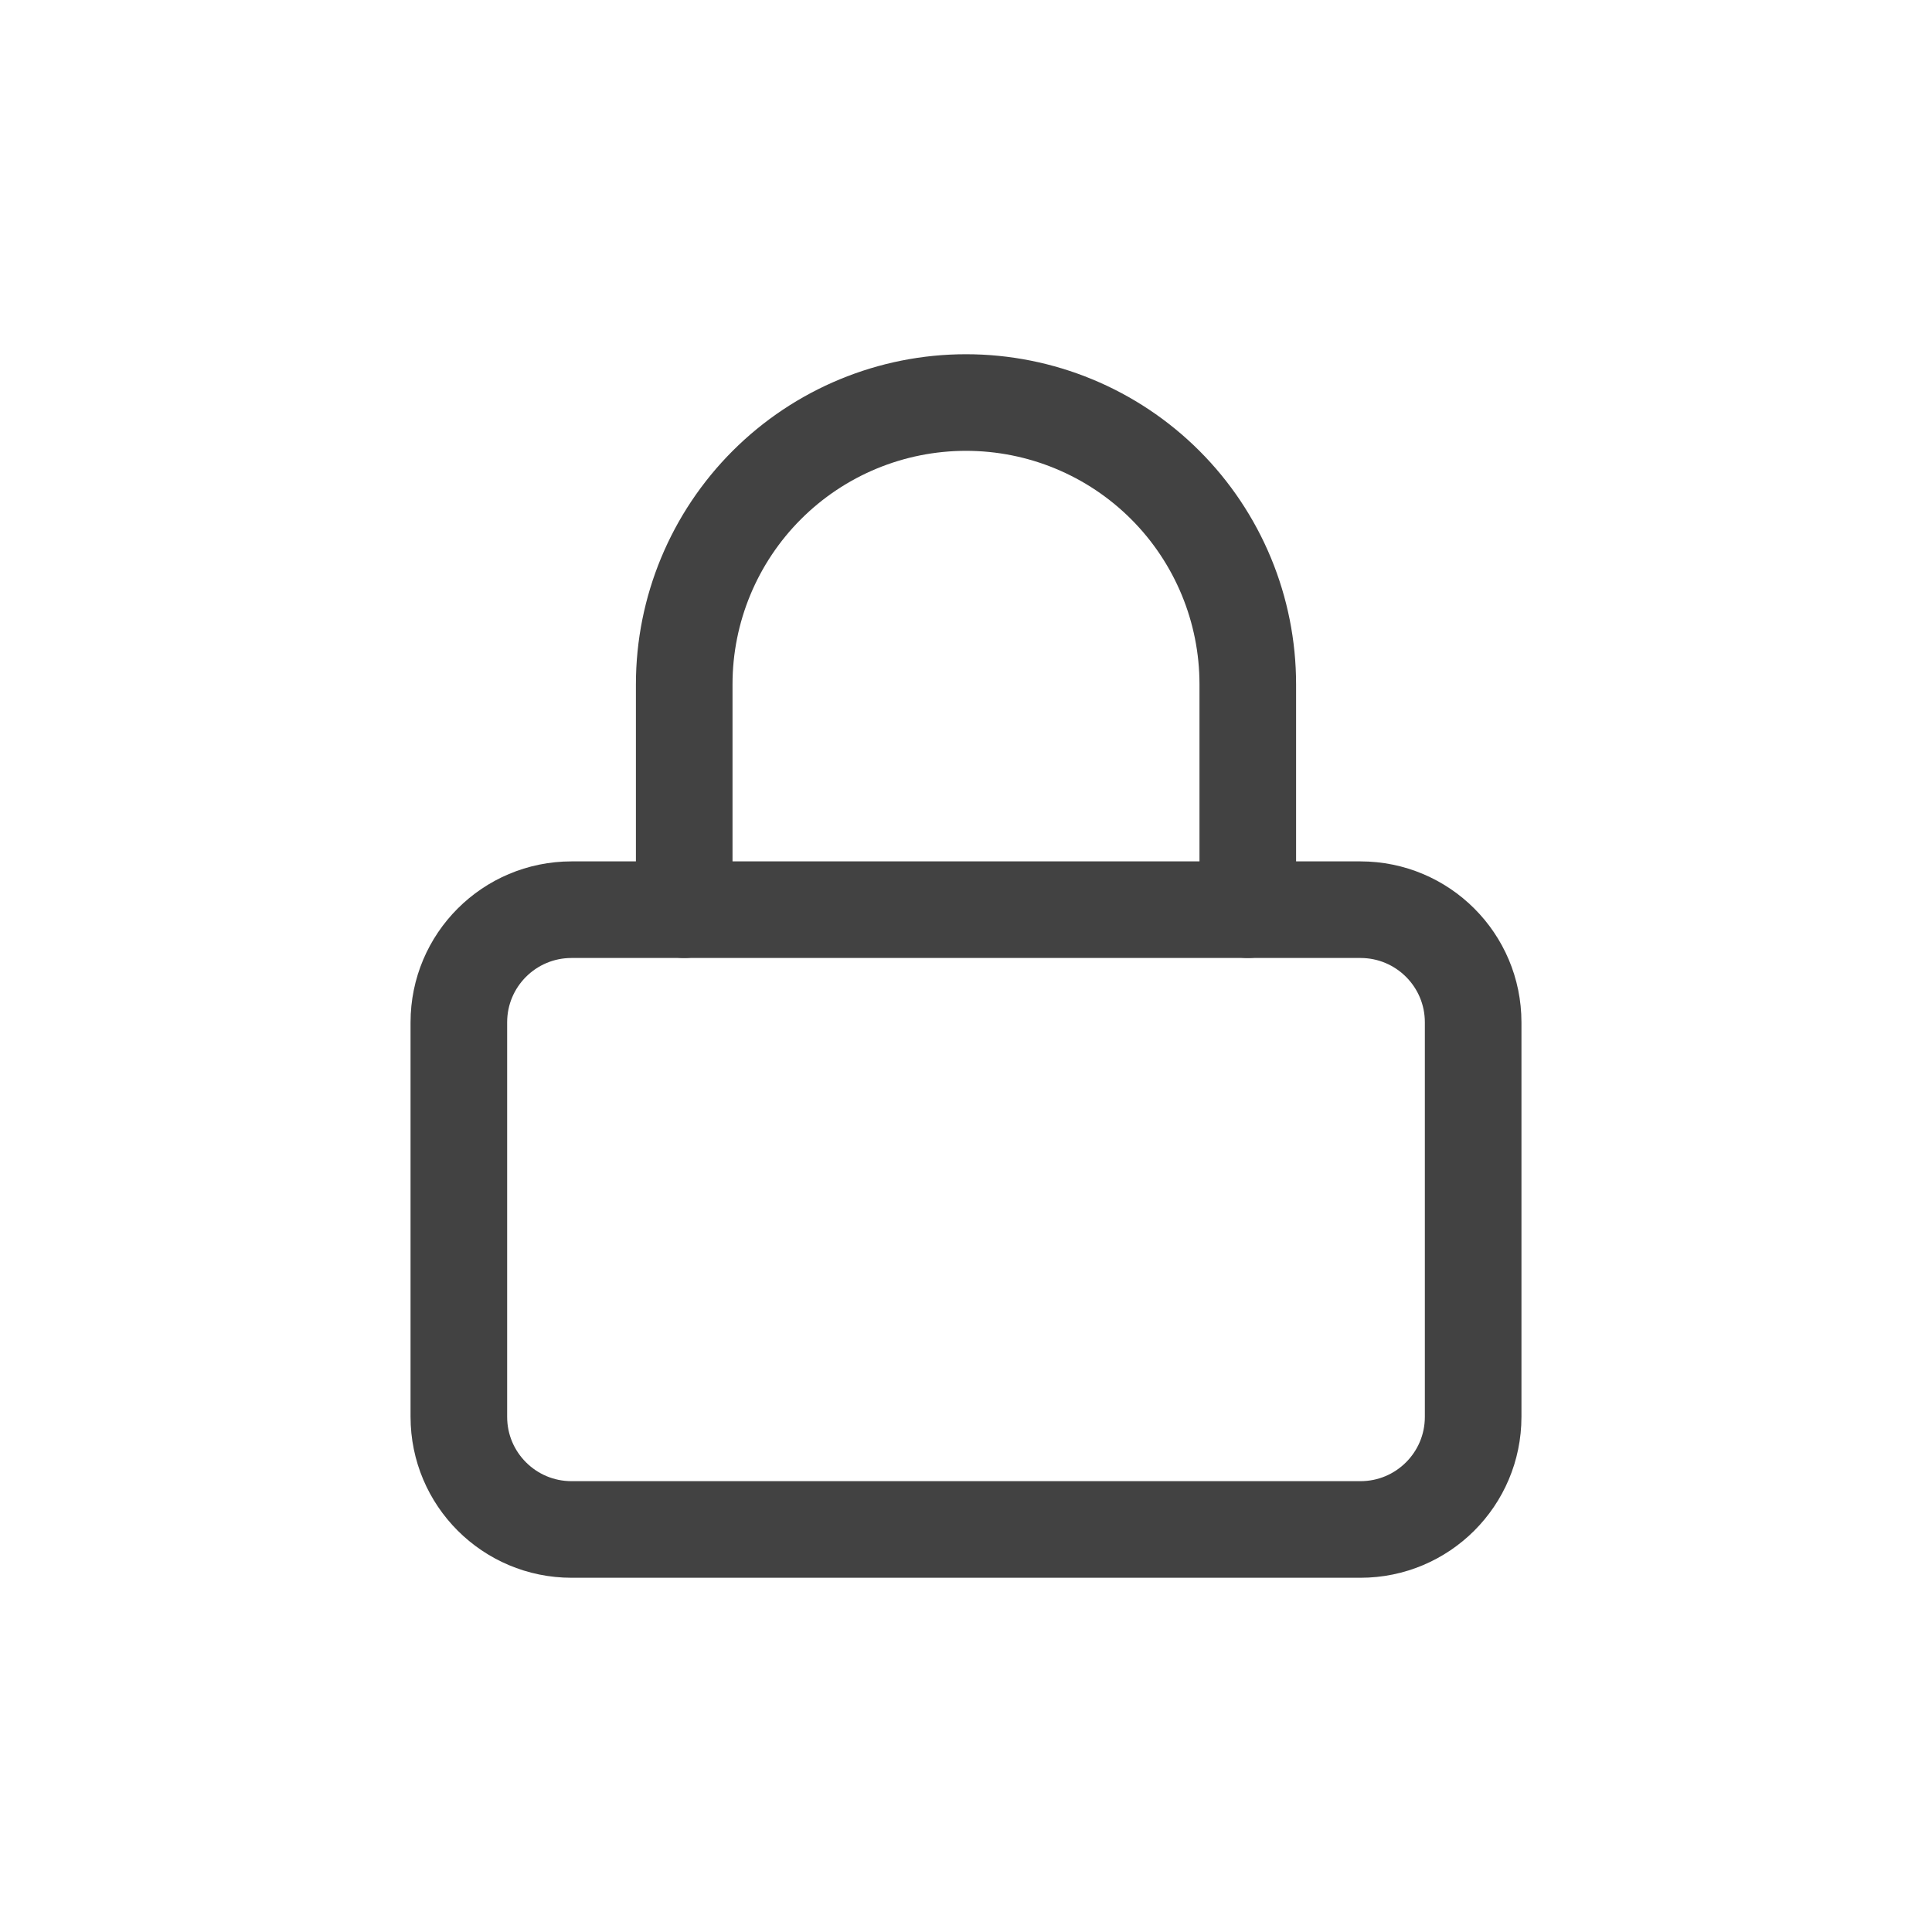 <svg xmlns="http://www.w3.org/2000/svg" fill="none" viewBox="0 0 20 20" height="20" width="20">
<path stroke-linejoin="round" stroke-linecap="round" stroke="#424242" d="M14.083 9.417H5.917C5.272 9.417 4.75 9.939 4.75 10.583V14.667C4.75 15.311 5.272 15.833 5.917 15.833H14.083C14.728 15.833 15.25 15.311 15.25 14.667V10.583C15.25 9.939 14.728 9.417 14.083 9.417Z"></path>
<path stroke-linejoin="round" stroke-linecap="round" stroke="#424242" d="M7.083 9.417V7.083C7.083 6.31 7.391 5.568 7.938 5.021C8.485 4.474 9.227 4.167 10 4.167C10.774 4.167 11.516 4.474 12.063 5.021C12.61 5.568 12.917 6.31 12.917 7.083V9.417"></path>
</svg>
